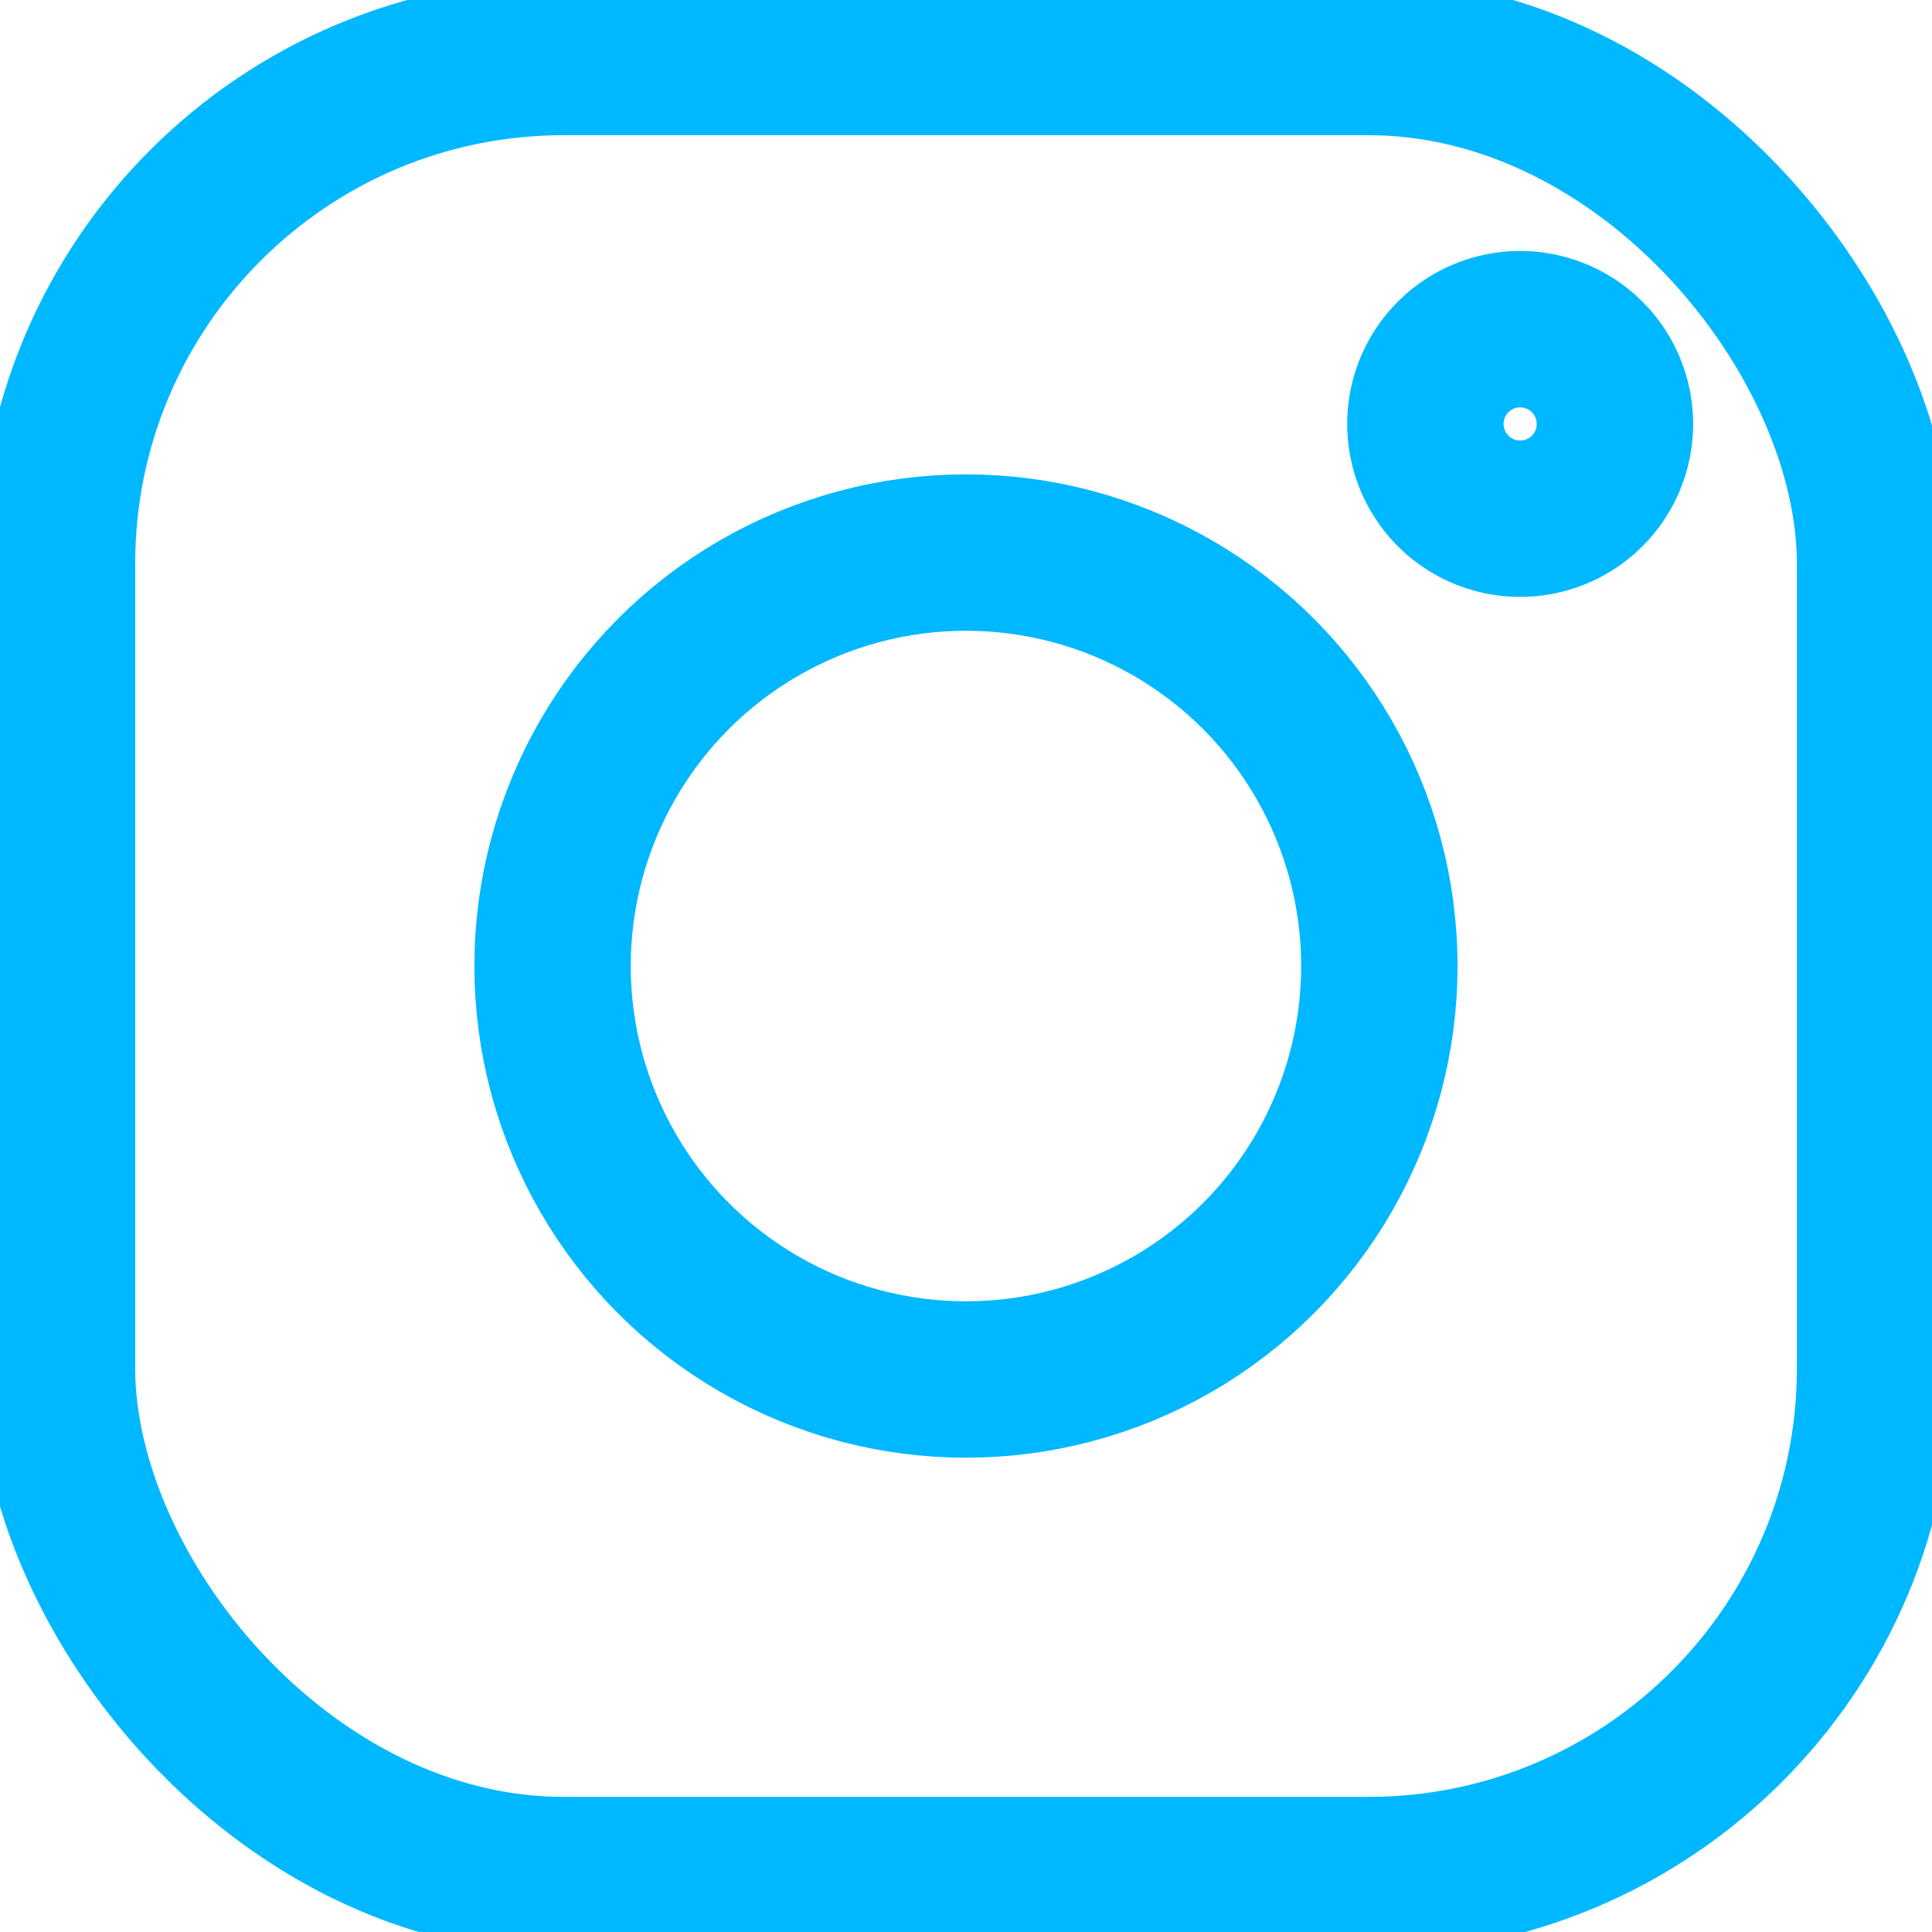 <svg id="Grupo_48" data-name="Grupo 48" xmlns="http://www.w3.org/2000/svg" xmlns:xlink="http://www.w3.org/1999/xlink" width="24.709" height="24.71" viewBox="0 0 24.709 24.71">
  <defs>
    <clipPath id="clip-path">
      <rect id="Rectángulo_5" data-name="Rectángulo 5" width="24.709" height="24.71" fill="none" stroke="#00b8ff" stroke-width="2"/>
    </clipPath>
  </defs>
  <g id="Grupo_47" data-name="Grupo 47" transform="translate(0 0)" clip-path="url(#clip-path)">
    <rect id="Rectángulo_4" data-name="Rectángulo 4" width="23.252" height="23.252" rx="6.48" transform="translate(0.729 0.729)" fill="none" stroke="#00b8ff" stroke-miterlimit="10" stroke-width="2"/>
    <ellipse id="Elipse_1" data-name="Elipse 1" cx="5.287" cy="5.288" rx="5.287" ry="5.288" transform="translate(7.067 7.067)" fill="none" stroke="#00b8ff" stroke-miterlimit="10" stroke-width="2"/>
    <path id="Trazado_38" data-name="Trazado 38" d="M29.195,7.395a1.212,1.212,0,1,1-1.213-1.213A1.213,1.213,0,0,1,29.195,7.395Z" transform="translate(-8.541 -1.972)" fill="none" stroke="#00b8ff" stroke-miterlimit="10" stroke-width="2"/>
  </g>
</svg>
